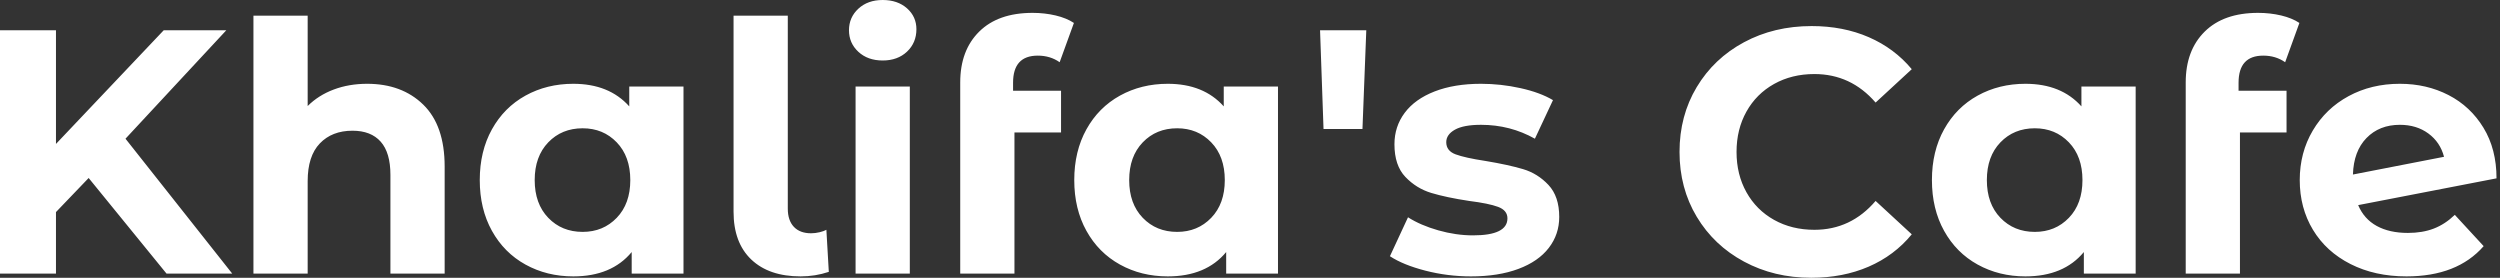 <svg baseProfile="full" height="28" version="1.1" viewBox="0 0 252 28" width="252" xmlns="http://www.w3.org/2000/svg" xmlns:ev="http://www.w3.org/2001/xml-events" xmlns:xlink="http://www.w3.org/1999/xlink"><rect x="0" y="0" width="252" height="28" fill="#333333" stroke="none"/><defs /><g><path d="M11.845 17.942 8.551 21.377V27.579H2.909V3.049H8.551V14.508L19.414 3.049H25.722L15.559 13.982L26.318 27.579H19.695Z M47.73 16.786V27.579H42.263V17.627Q42.263 15.384 41.282 14.28Q40.3 13.176 38.443 13.176Q36.375 13.176 35.149 14.456Q33.922 15.735 33.922 18.258V27.579H28.456V1.577H33.922V10.688Q35.009 9.602 36.551 9.024Q38.093 8.446 39.915 8.446Q43.419 8.446 45.574 10.548Q47.73 12.651 47.73 16.786Z M71.805 8.726V27.579H66.583V25.407Q64.551 27.86 60.696 27.86Q58.033 27.86 55.877 26.668Q53.722 25.477 52.496 23.269Q51.269 21.061 51.269 18.153Q51.269 15.244 52.496 13.036Q53.722 10.829 55.877 9.637Q58.033 8.446 60.696 8.446Q64.305 8.446 66.338 10.723V8.726ZM66.443 18.153Q66.443 15.77 65.076 14.35Q63.71 12.931 61.642 12.931Q59.539 12.931 58.173 14.35Q56.806 15.77 56.806 18.153Q56.806 20.536 58.173 21.955Q59.539 23.374 61.642 23.374Q63.71 23.374 65.076 21.955Q66.443 20.536 66.443 18.153Z M76.851 21.342V1.577H82.318V21.026Q82.318 22.218 82.931 22.866Q83.544 23.514 84.666 23.514Q85.086 23.514 85.524 23.409Q85.962 23.304 86.208 23.164L86.453 27.404Q85.086 27.86 83.615 27.86Q80.426 27.86 78.638 26.16Q76.851 24.461 76.851 21.342Z M89.151 8.726H94.618V27.579H89.151ZM88.486 3.049Q88.486 1.752 89.432 0.876Q90.378 0.0 91.885 0.0Q93.392 0.0 94.338 0.841Q95.284 1.682 95.284 2.944Q95.284 4.31 94.338 5.204Q93.392 6.098 91.885 6.098Q90.378 6.098 89.432 5.222Q88.486 4.345 88.486 3.049Z M105.026 9.146H109.862V13.352H105.166V27.579H99.7V8.305Q99.7 5.081 101.61 3.189Q103.519 1.297 106.989 1.297Q108.215 1.297 109.319 1.559Q110.423 1.822 111.159 2.313L109.722 6.273Q108.776 5.607 107.514 5.607Q105.026 5.607 105.026 8.34Z M131.73 8.726V27.579H126.508V25.407Q124.476 27.86 120.621 27.86Q117.957 27.86 115.802 26.668Q113.647 25.477 112.421 23.269Q111.194 21.061 111.194 18.153Q111.194 15.244 112.421 13.036Q113.647 10.829 115.802 9.637Q117.957 8.446 120.621 8.446Q124.23 8.446 126.263 10.723V8.726ZM126.368 18.153Q126.368 15.77 125.001 14.35Q123.635 12.931 121.567 12.931Q119.464 12.931 118.098 14.35Q116.731 15.77 116.731 18.153Q116.731 20.536 118.098 21.955Q119.464 23.374 121.567 23.374Q123.635 23.374 125.001 21.955Q126.368 20.536 126.368 18.153Z M135.97 3.049H140.631L140.245 13.001H136.32Z M143.014 25.827 144.836 21.902Q146.098 22.708 147.885 23.217Q149.672 23.725 151.389 23.725Q154.859 23.725 154.859 22.008Q154.859 21.202 153.912 20.851Q152.966 20.501 151.004 20.255Q148.691 19.905 147.184 19.449Q145.677 18.994 144.573 17.837Q143.469 16.681 143.469 14.543Q143.469 12.756 144.503 11.372Q145.537 9.987 147.517 9.217Q149.497 8.446 152.195 8.446Q154.193 8.446 156.173 8.884Q158.153 9.322 159.449 10.093L157.627 13.982Q155.139 12.581 152.195 12.581Q150.443 12.581 149.567 13.071Q148.691 13.562 148.691 14.333Q148.691 15.209 149.637 15.559Q150.583 15.91 152.651 16.225Q154.964 16.611 156.436 17.049Q157.907 17.487 158.994 18.643Q160.08 19.8 160.08 21.867Q160.08 23.62 159.029 24.986Q157.977 26.353 155.962 27.106Q153.947 27.86 151.179 27.86Q148.831 27.86 146.588 27.282Q144.345 26.703 143.014 25.827Z  M172.205 15.314Q172.205 11.67 173.94 8.778Q175.675 5.887 178.706 4.258Q181.737 2.628 185.522 2.628Q188.711 2.628 191.287 3.75Q193.862 4.871 195.615 6.974L191.97 10.338Q189.482 7.464 185.802 7.464Q183.524 7.464 181.737 8.463Q179.95 9.462 178.951 11.249Q177.952 13.036 177.952 15.314Q177.952 17.592 178.951 19.379Q179.95 21.166 181.737 22.165Q183.524 23.164 185.802 23.164Q189.482 23.164 191.97 20.255L195.615 23.62Q193.862 25.757 191.269 26.879Q188.676 28.0 185.487 28.0Q181.737 28.0 178.706 26.37Q175.675 24.741 173.94 21.85Q172.205 18.959 172.205 15.314Z M218.183 8.726V27.579H212.961V25.407Q210.929 27.86 207.074 27.86Q204.411 27.86 202.255 26.668Q200.1 25.477 198.874 23.269Q197.647 21.061 197.647 18.153Q197.647 15.244 198.874 13.036Q200.1 10.829 202.255 9.637Q204.411 8.446 207.074 8.446Q210.683 8.446 212.716 10.723V8.726ZM212.821 18.153Q212.821 15.77 211.454 14.35Q210.088 12.931 208.02 12.931Q205.917 12.931 204.551 14.35Q203.184 15.77 203.184 18.153Q203.184 20.536 204.551 21.955Q205.917 23.374 208.02 23.374Q210.088 23.374 211.454 21.955Q212.821 20.536 212.821 18.153Z M228.556 9.146H233.392V13.352H228.696V27.579H223.229V8.305Q223.229 5.081 225.139 3.189Q227.049 1.297 230.518 1.297Q231.745 1.297 232.849 1.559Q233.952 1.822 234.688 2.313L233.252 6.273Q232.305 5.607 231.044 5.607Q228.556 5.607 228.556 8.34Z M250.353 21.657 253.262 24.811Q250.598 27.86 245.482 27.86Q242.293 27.86 239.84 26.616Q237.387 25.372 236.055 23.164Q234.723 20.956 234.723 18.153Q234.723 15.384 236.038 13.159Q237.352 10.934 239.647 9.69Q241.942 8.446 244.816 8.446Q247.514 8.446 249.722 9.584Q251.93 10.723 253.244 12.879Q254.558 15.034 254.558 17.977L240.611 20.676Q241.207 22.078 242.486 22.778Q243.765 23.479 245.622 23.479Q247.094 23.479 248.233 23.041Q249.372 22.603 250.353 21.657ZM240.085 17.592 249.267 15.805Q248.881 14.333 247.69 13.457Q246.498 12.581 244.816 12.581Q242.748 12.581 241.452 13.912Q240.155 15.244 240.085 17.592Z " fill="rgb(255,255,255)" transform="translate(-2.909, 0)" /></g></svg>
